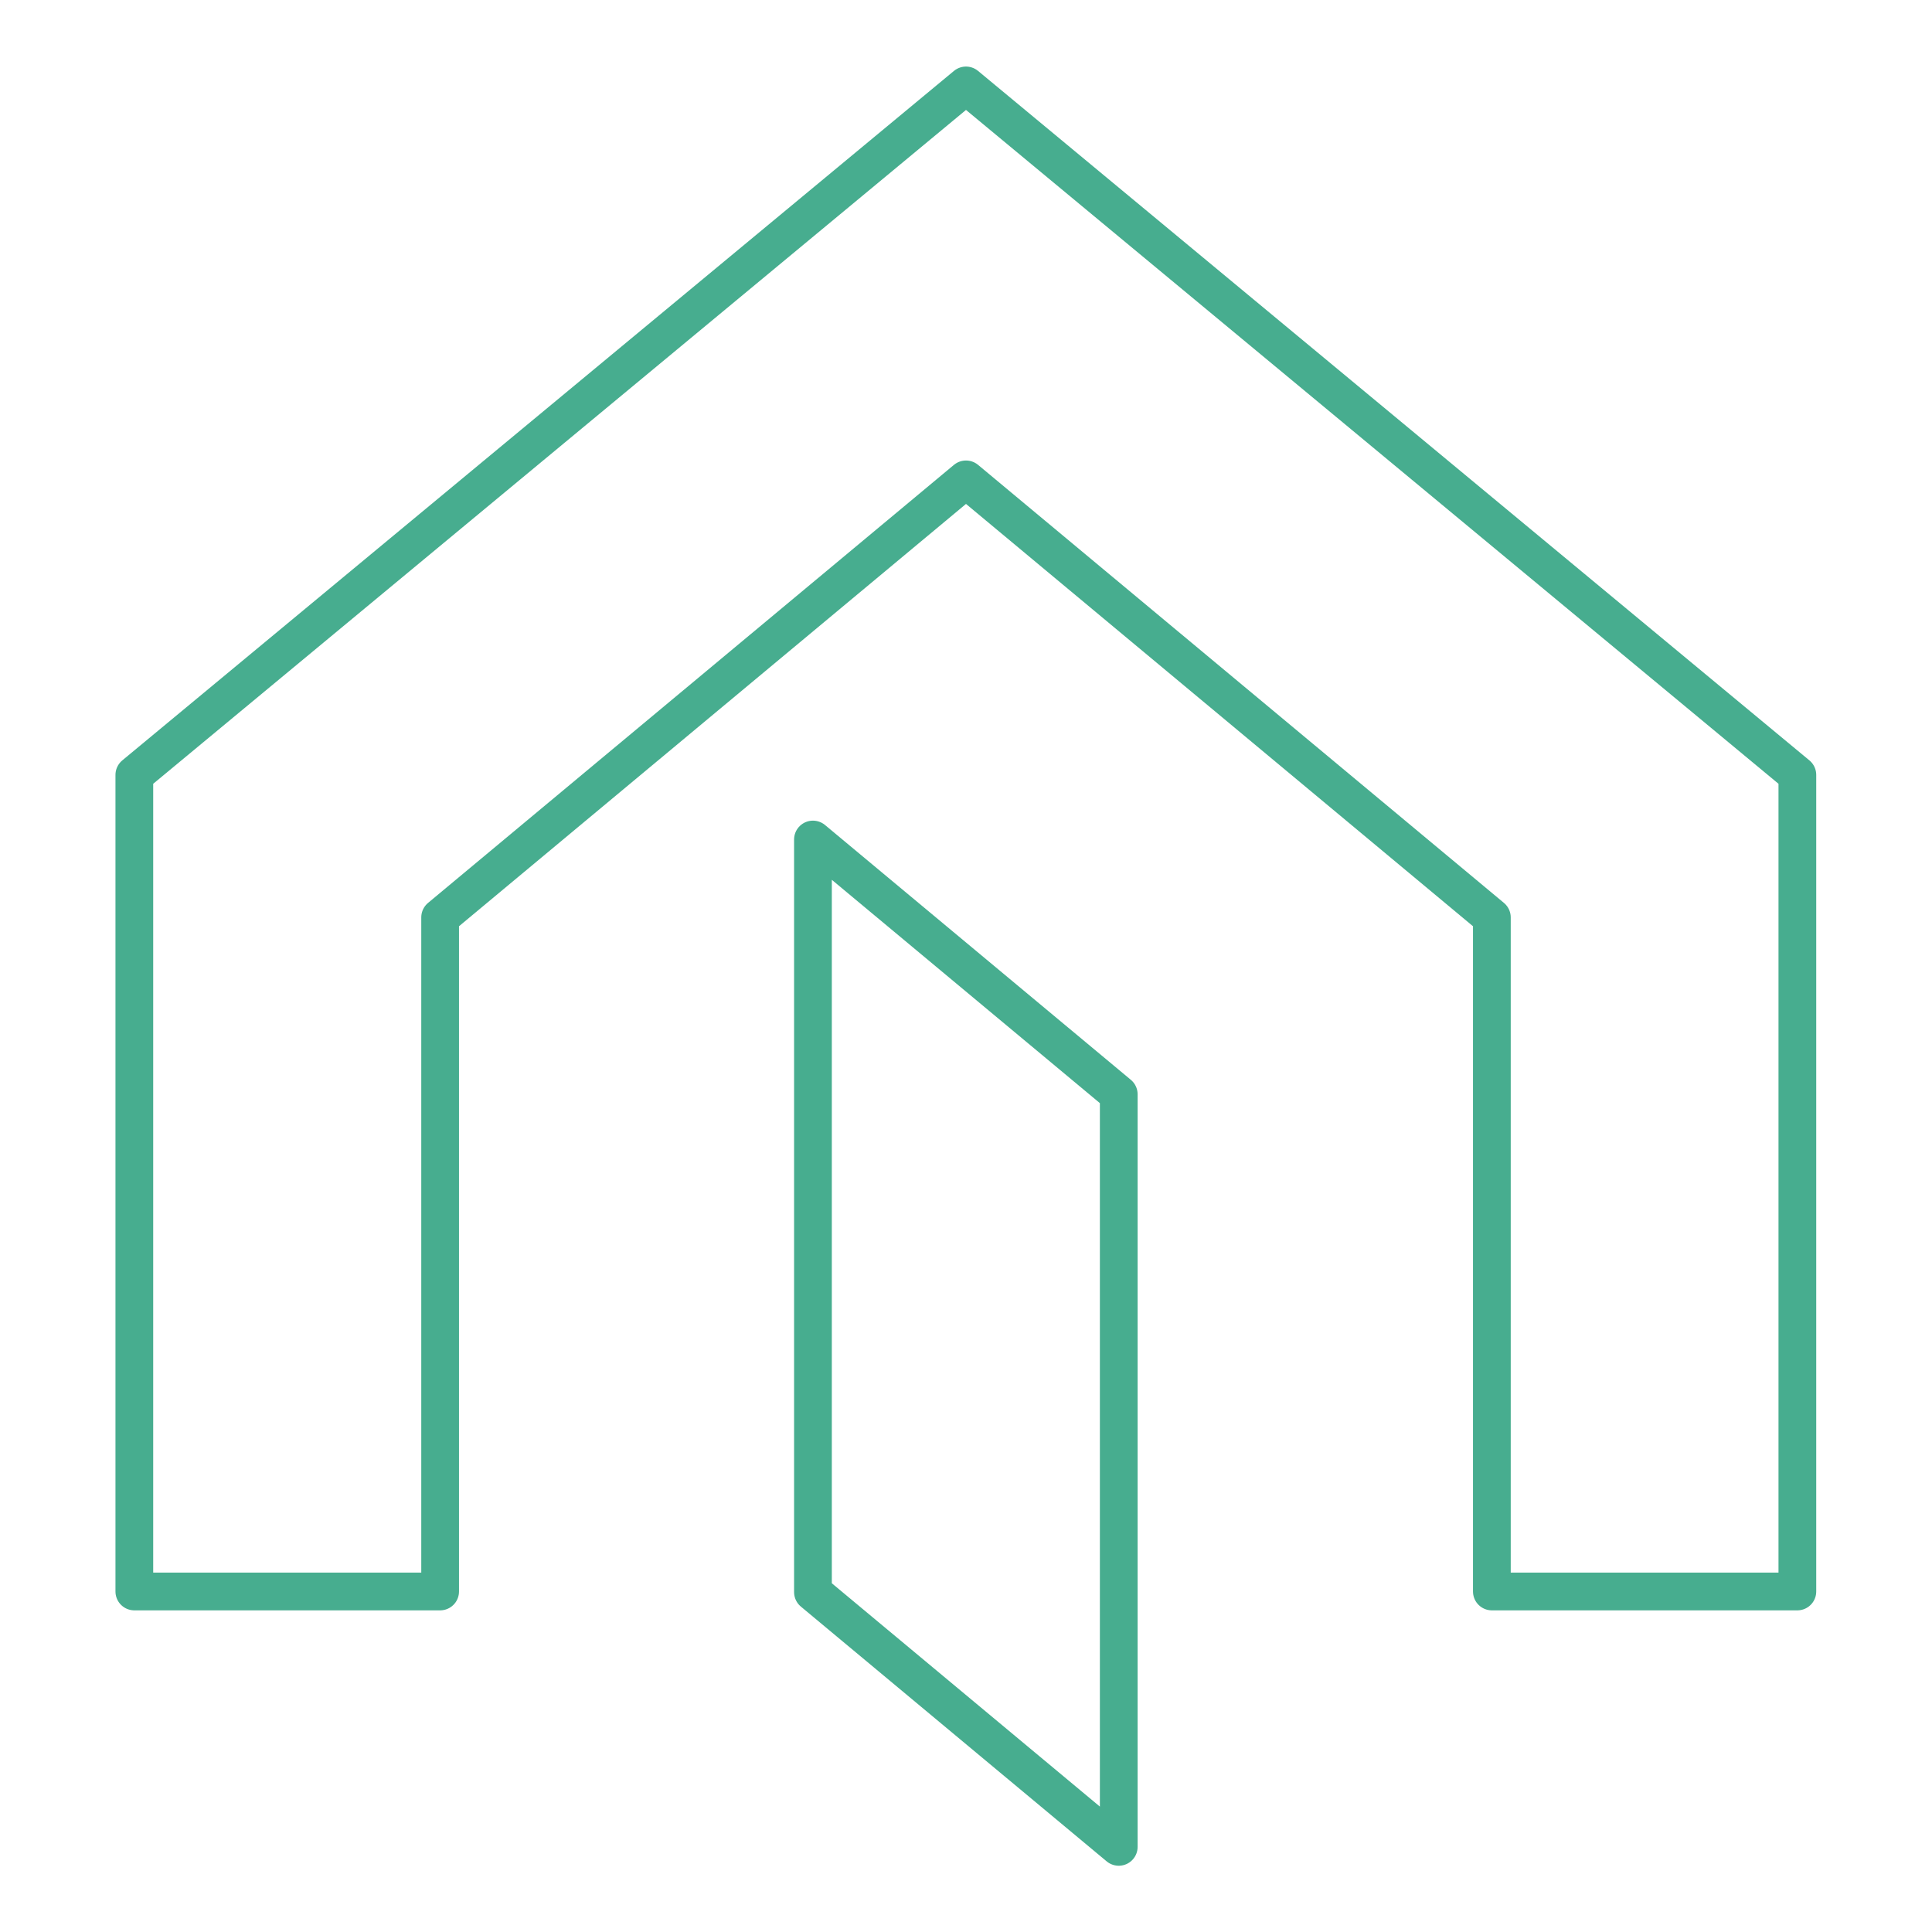 <svg version="1.1" id="Layer_1" xmlns="http://www.w3.org/2000/svg" x="0" y="0" viewBox="0 0 64 64" style="enable-background:new 0 0 64 64" xml:space="preserve"><style></style><path d="M59.54 25.67h0v27.05H49.42V30.39L32 15.88 14.58 30.39v22.33H4.45V25.67h0L32 2.83l27.54 22.84zM26.93 52.74l10.13 8.44V36.25l-10.13-8.44v24.93z" style="fill:none;stroke:#47ad8f;stroke-width:1.25;stroke-linecap:round;stroke-linejoin:round;stroke-miterlimit:10"/></svg>